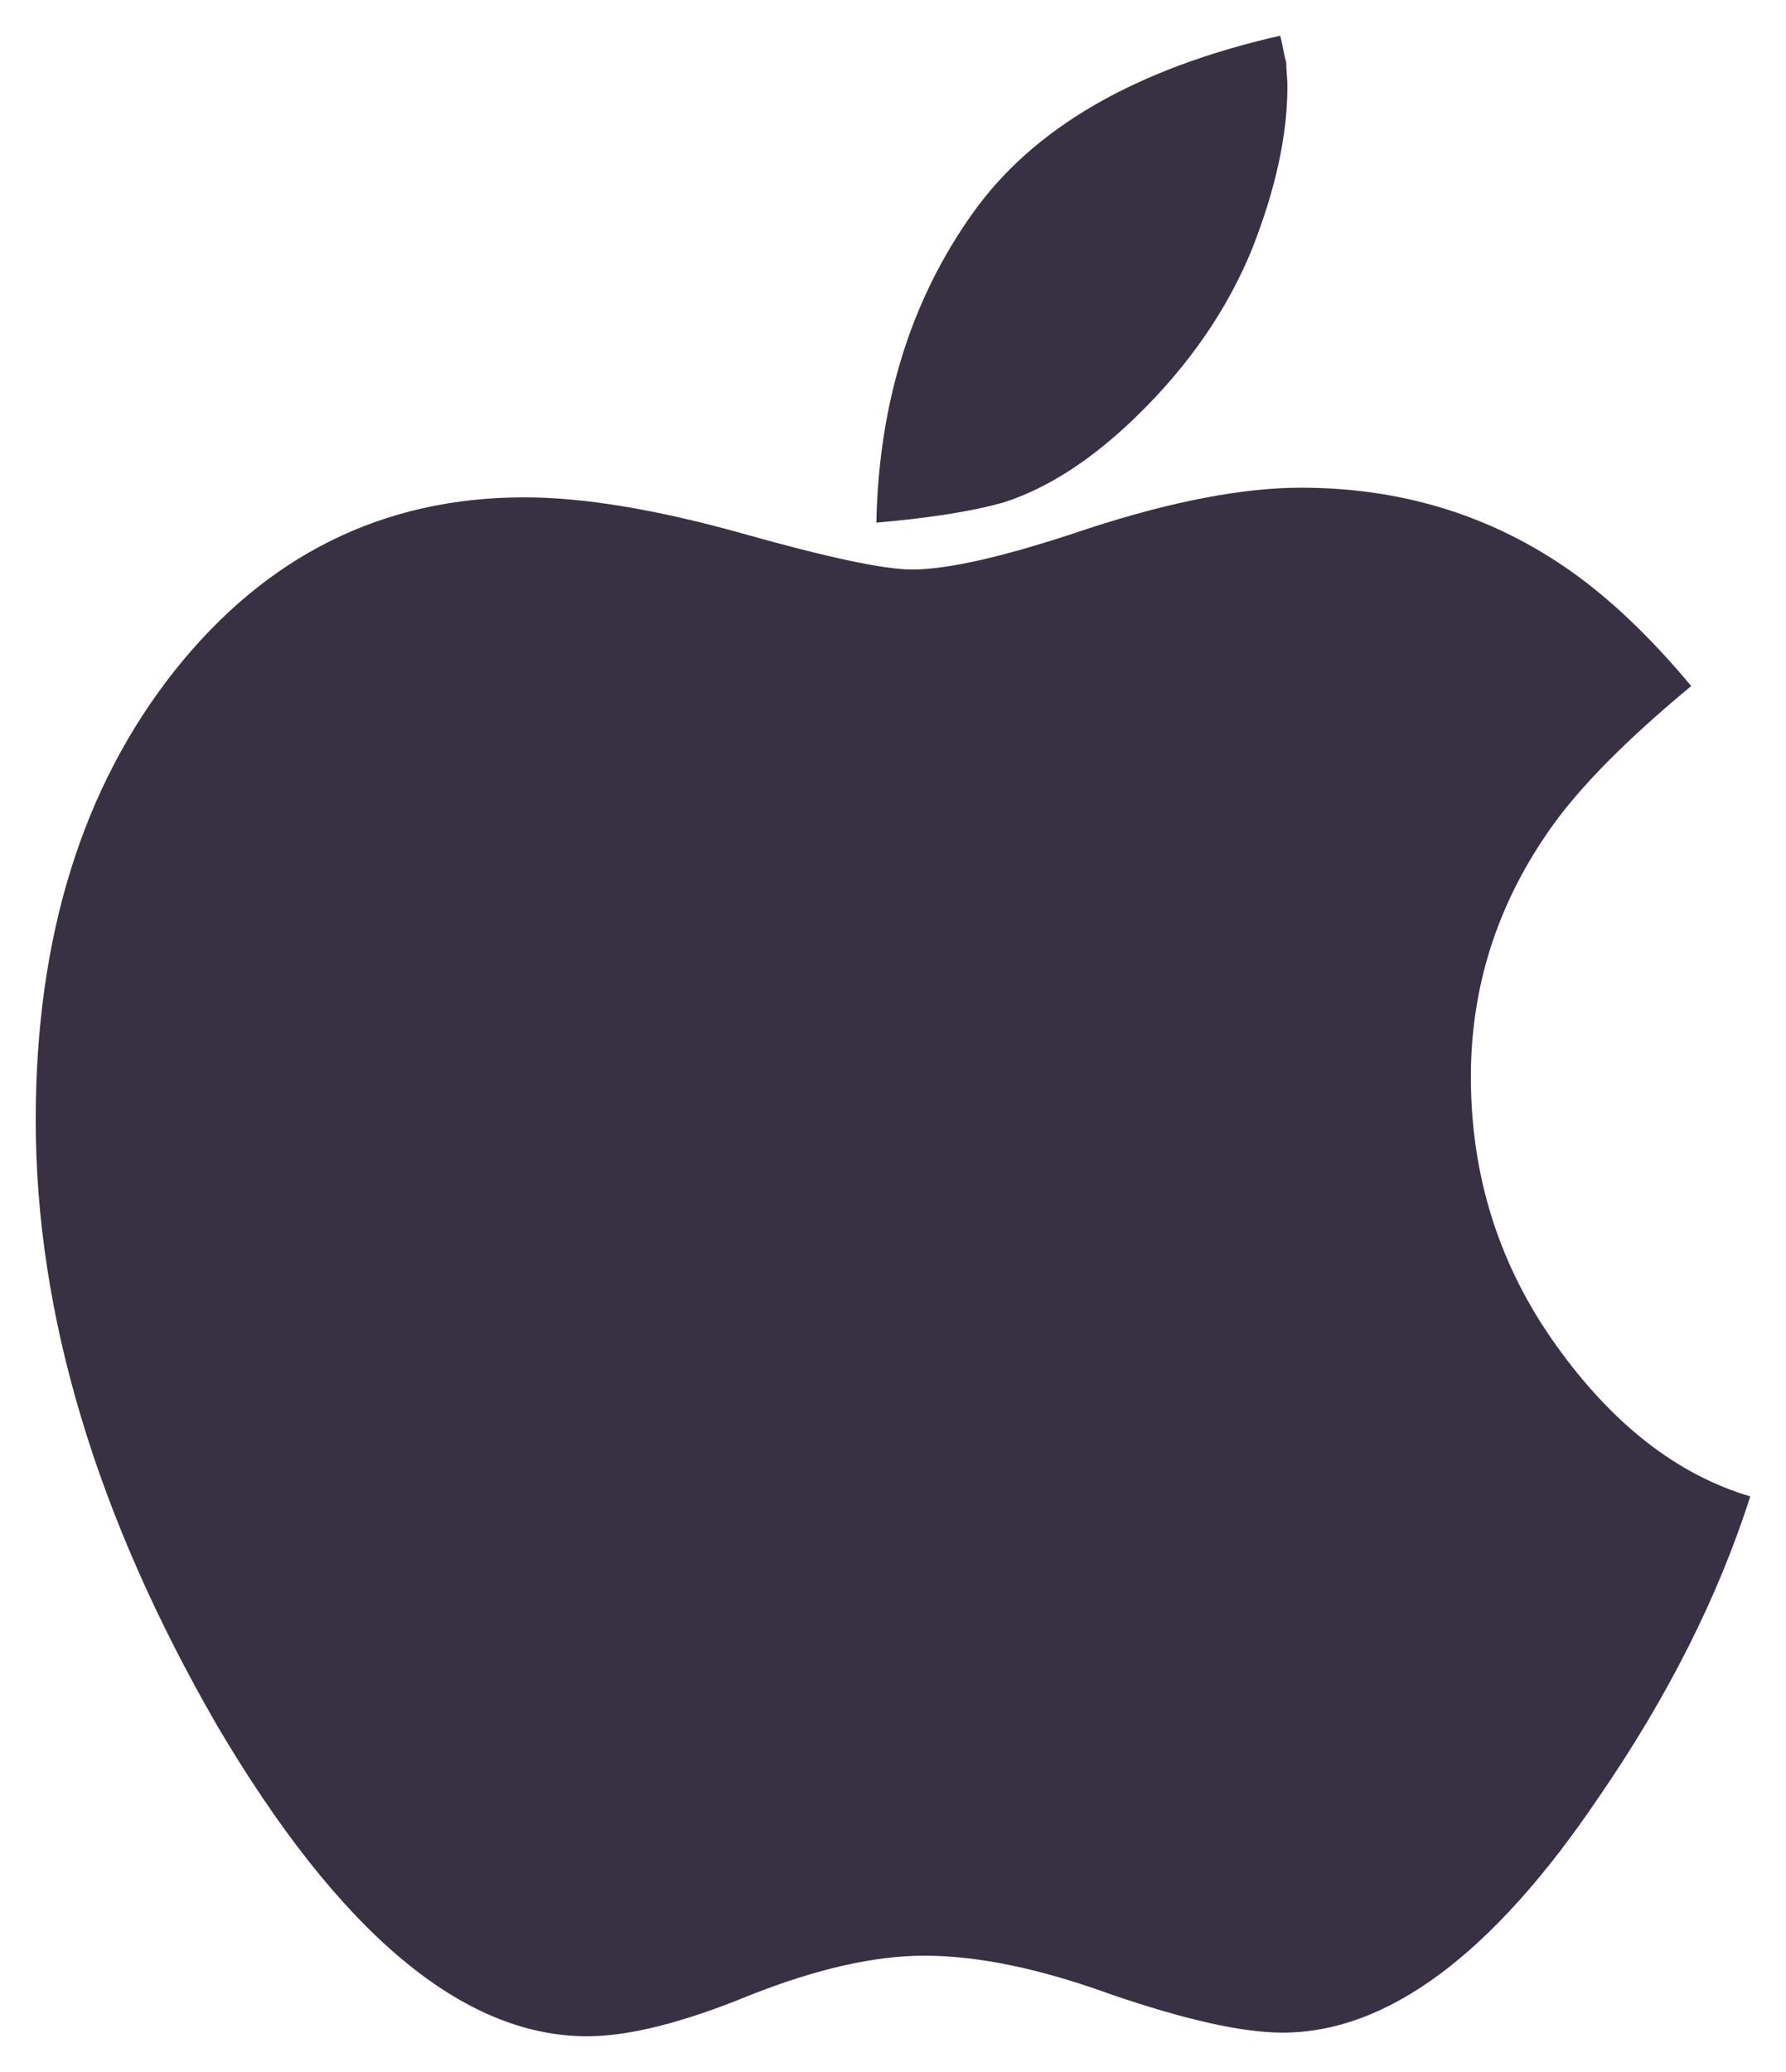 <svg width="25" height="29" viewBox="0 0 25 29" fill="none" xmlns="http://www.w3.org/2000/svg">
<path d="M21.778 18.823C20.985 17.713 20.589 16.462 20.589 15.071C20.589 13.804 20.963 12.642 21.709 11.588C22.111 11.016 22.766 10.354 23.673 9.602C23.076 8.885 22.479 8.324 21.881 7.92C20.802 7.191 19.578 6.826 18.212 6.826C17.396 6.826 16.402 7.017 15.231 7.398C14.105 7.78 13.284 7.971 12.767 7.971C12.377 7.971 11.584 7.803 10.39 7.466C9.184 7.129 8.167 6.961 7.34 6.961C5.364 6.961 3.733 7.769 2.447 9.384C1.149 11.022 0.5 13.12 0.5 15.678C0.5 18.392 1.344 21.213 3.033 24.141C4.744 27.047 6.473 28.5 8.219 28.5C8.804 28.5 9.563 28.309 10.493 27.927C11.423 27.558 12.239 27.372 12.94 27.372C13.686 27.372 14.553 27.552 15.541 27.91C16.586 28.269 17.39 28.449 17.953 28.449C19.423 28.449 20.899 27.349 22.381 25.151C23.346 23.748 24.052 22.346 24.5 20.944C23.478 20.641 22.57 19.934 21.778 18.823Z" fill="#383144"/>
<path d="M15.919 5.817C16.643 5.111 17.177 4.336 17.522 3.495C17.855 2.654 18.021 1.891 18.021 1.207C18.021 1.162 18.018 1.106 18.012 1.038C18.007 0.971 18.004 0.915 18.004 0.87C17.992 0.836 17.978 0.775 17.961 0.685C17.944 0.595 17.93 0.534 17.918 0.5C15.896 0.96 14.46 1.79 13.611 2.991C12.749 4.202 12.301 5.644 12.267 7.315C13.036 7.248 13.633 7.152 14.058 7.029C14.679 6.827 15.299 6.423 15.919 5.817Z" fill="#383144"/>
</svg>
